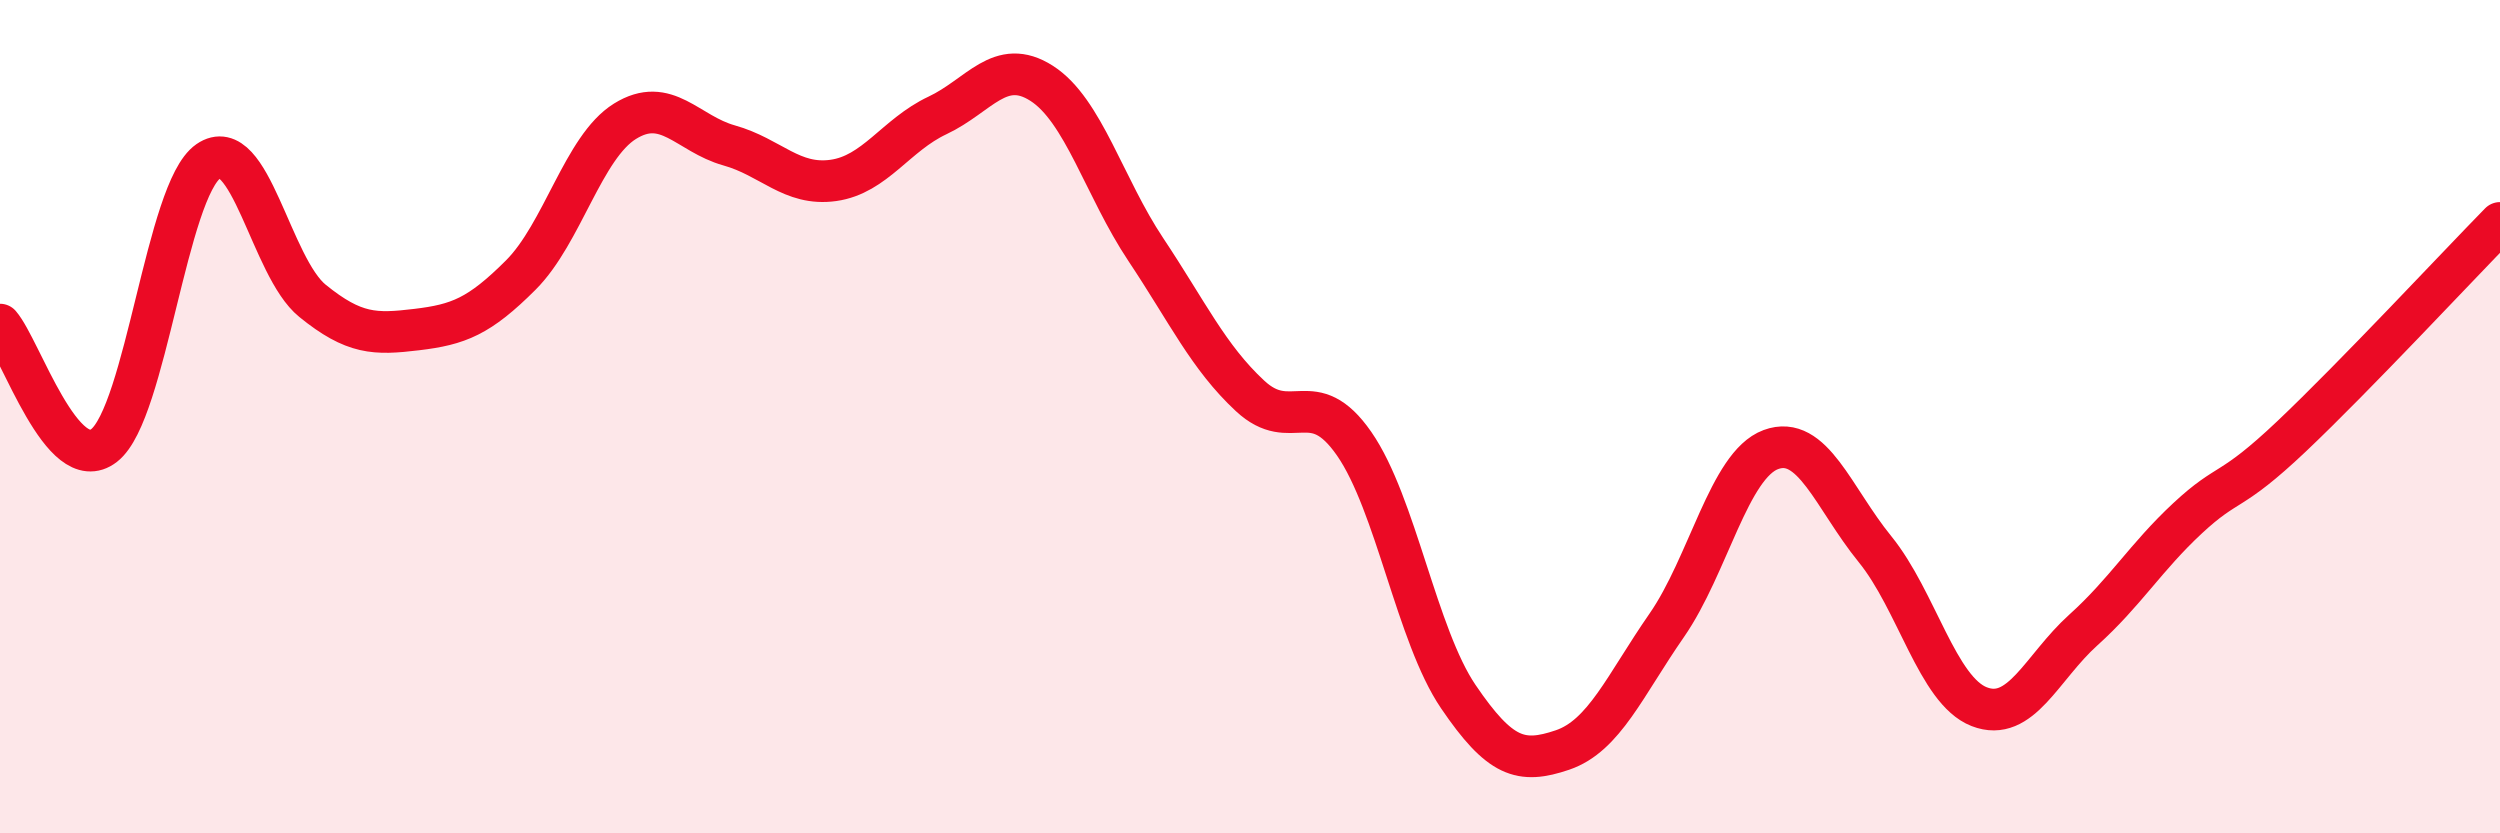 
    <svg width="60" height="20" viewBox="0 0 60 20" xmlns="http://www.w3.org/2000/svg">
      <path
        d="M 0,7.79 C 0.5,8.37 1.5,11.47 2.5,10.69 C 3.5,9.91 4,4.56 5,3.87 C 6,3.18 6.5,6.41 7.5,7.22 C 8.5,8.03 9,8.03 10,7.91 C 11,7.79 11.5,7.6 12.5,6.6 C 13.5,5.6 14,3.53 15,2.91 C 16,2.29 16.5,3.21 17.5,3.49 C 18.5,3.77 19,4.47 20,4.33 C 21,4.19 21.5,3.24 22.5,2.77 C 23.5,2.3 24,1.36 25,2 C 26,2.64 26.5,4.49 27.5,5.99 C 28.5,7.49 29,8.57 30,9.5 C 31,10.43 31.5,9.21 32.5,10.65 C 33.5,12.09 34,15.25 35,16.72 C 36,18.19 36.5,18.34 37.5,18 C 38.5,17.66 39,16.45 40,15.01 C 41,13.57 41.5,11.16 42.5,10.79 C 43.5,10.42 44,11.95 45,13.18 C 46,14.41 46.5,16.57 47.5,16.96 C 48.5,17.35 49,16.02 50,15.12 C 51,14.22 51.5,13.37 52.5,12.44 C 53.5,11.51 53.5,11.89 55,10.47 C 56.5,9.05 59,6.37 60,5.35L60 20L0 20Z"
        fill="#EB0A25"
        opacity="0.1"
        stroke-linecap="round"
        stroke-linejoin="round"
      />
      <path
        d="M 0,7.79 C 0.5,8.37 1.5,11.47 2.5,10.69 C 3.5,9.91 4,4.56 5,3.87 C 6,3.18 6.5,6.41 7.5,7.22 C 8.5,8.03 9,8.03 10,7.91 C 11,7.79 11.5,7.6 12.5,6.6 C 13.5,5.6 14,3.53 15,2.91 C 16,2.29 16.5,3.21 17.5,3.49 C 18.5,3.77 19,4.47 20,4.33 C 21,4.19 21.5,3.24 22.5,2.77 C 23.5,2.3 24,1.36 25,2 C 26,2.64 26.5,4.49 27.5,5.99 C 28.5,7.49 29,8.57 30,9.5 C 31,10.43 31.5,9.21 32.5,10.65 C 33.5,12.09 34,15.25 35,16.72 C 36,18.19 36.5,18.34 37.5,18 C 38.5,17.66 39,16.45 40,15.01 C 41,13.57 41.5,11.16 42.5,10.79 C 43.5,10.42 44,11.95 45,13.18 C 46,14.41 46.5,16.57 47.5,16.96 C 48.5,17.35 49,16.02 50,15.12 C 51,14.22 51.5,13.37 52.5,12.44 C 53.5,11.51 53.5,11.89 55,10.47 C 56.5,9.05 59,6.37 60,5.35"
        stroke="#EB0A25"
        stroke-width="1"
        fill="none"
        stroke-linecap="round"
        stroke-linejoin="round"
      />
    </svg>
  